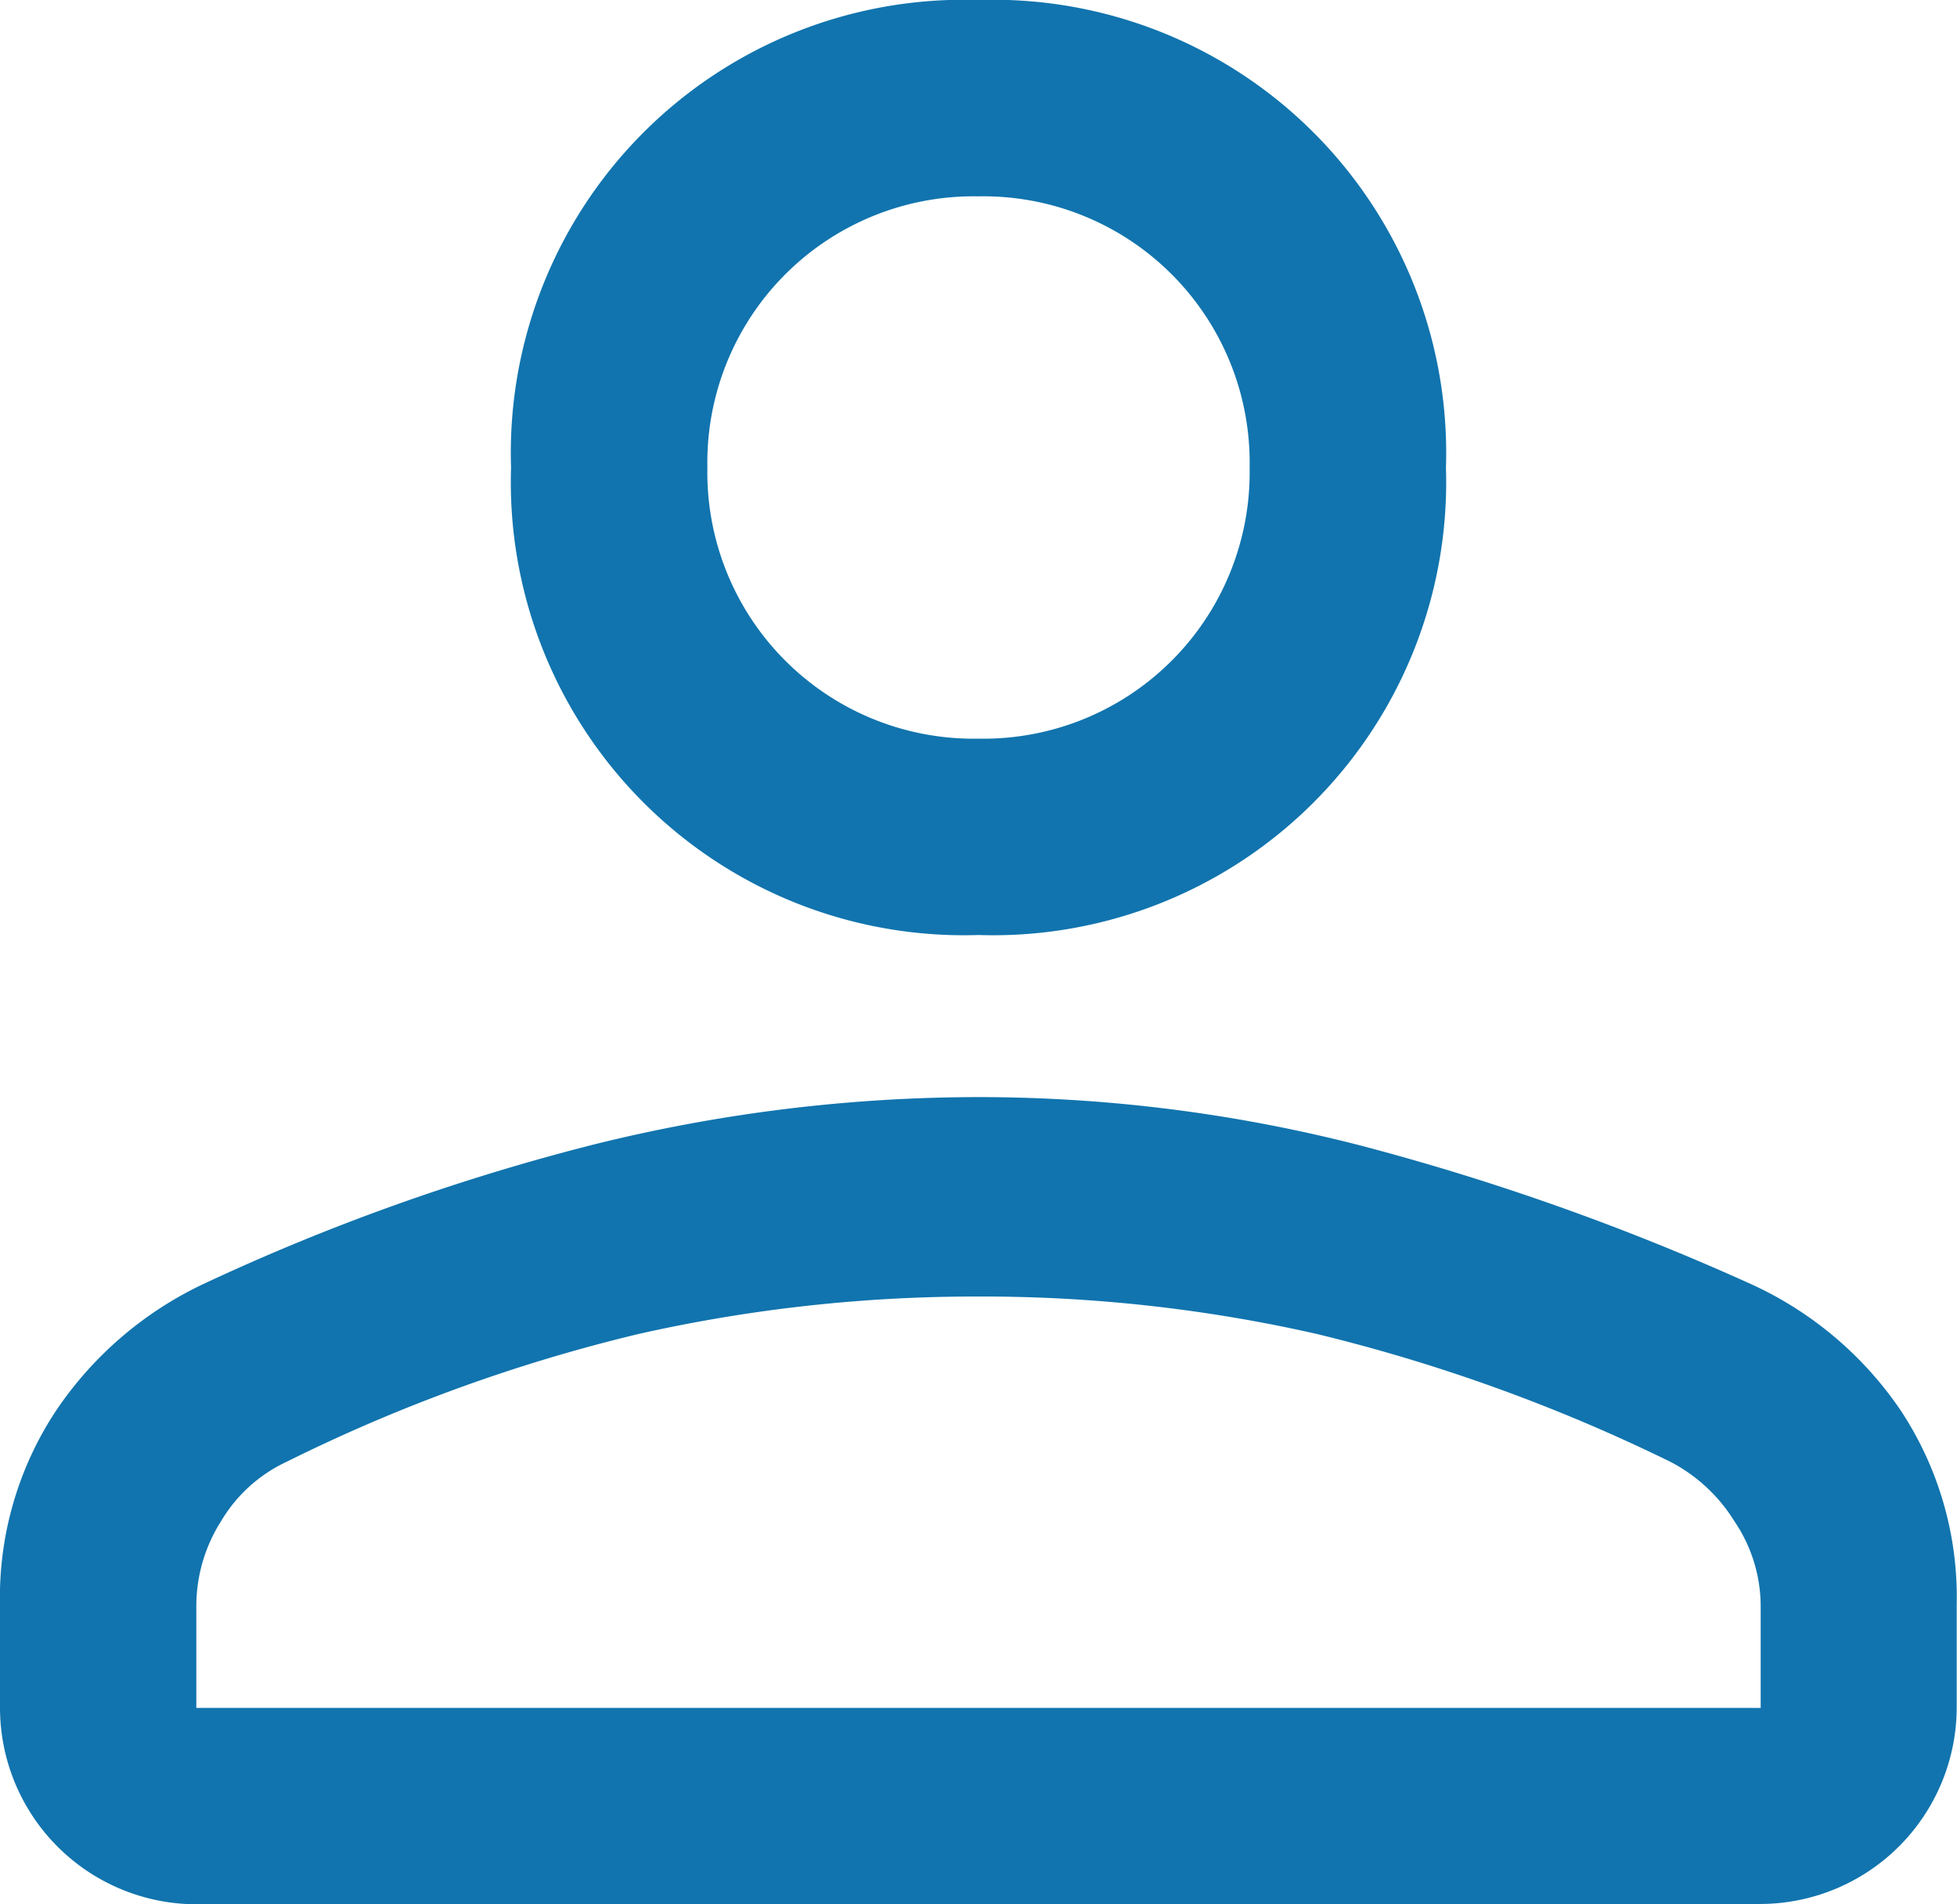 <svg xmlns="http://www.w3.org/2000/svg" width="26.166" height="25.458" viewBox="0 0 26.166 25.458">
  <path id="icon-folder" d="M20,20a6.057,6.057,0,0,1-6.25-6.25A6.057,6.057,0,0,1,20,7.5a6.057,6.057,0,0,1,6.25,6.25A6.057,6.057,0,0,1,20,20ZM30.458,32.958H9.542a2.629,2.629,0,0,1-2.625-2.625V28.958a4.522,4.522,0,0,1,.75-2.6,4.9,4.9,0,0,1,1.958-1.687,29.2,29.2,0,0,1,5.25-1.875A21.39,21.39,0,0,1,20,22.167a20.513,20.513,0,0,1,5.1.645,32.906,32.906,0,0,1,5.229,1.855,4.84,4.84,0,0,1,2,1.687,4.522,4.522,0,0,1,.75,2.6v1.375a2.631,2.631,0,0,1-2.625,2.625ZM9.542,30.333H30.458V28.958a2.029,2.029,0,0,0-.354-1.125,2.2,2.2,0,0,0-.854-.791,23.141,23.141,0,0,0-4.729-1.709,20.231,20.231,0,0,0-4.521-.5,20.51,20.51,0,0,0-4.542.5,22.141,22.141,0,0,0-4.708,1.709,2,2,0,0,0-.875.791,2.12,2.12,0,0,0-.333,1.125ZM20,17.375a3.56,3.56,0,0,0,3.625-3.625A3.56,3.56,0,0,0,20,10.125a3.56,3.56,0,0,0-3.625,3.625A3.56,3.56,0,0,0,20,17.375ZM20,13.75ZM20,30.333Z" transform="translate(-6.917 -7.5)" fill="#1174ae"/>
</svg>
